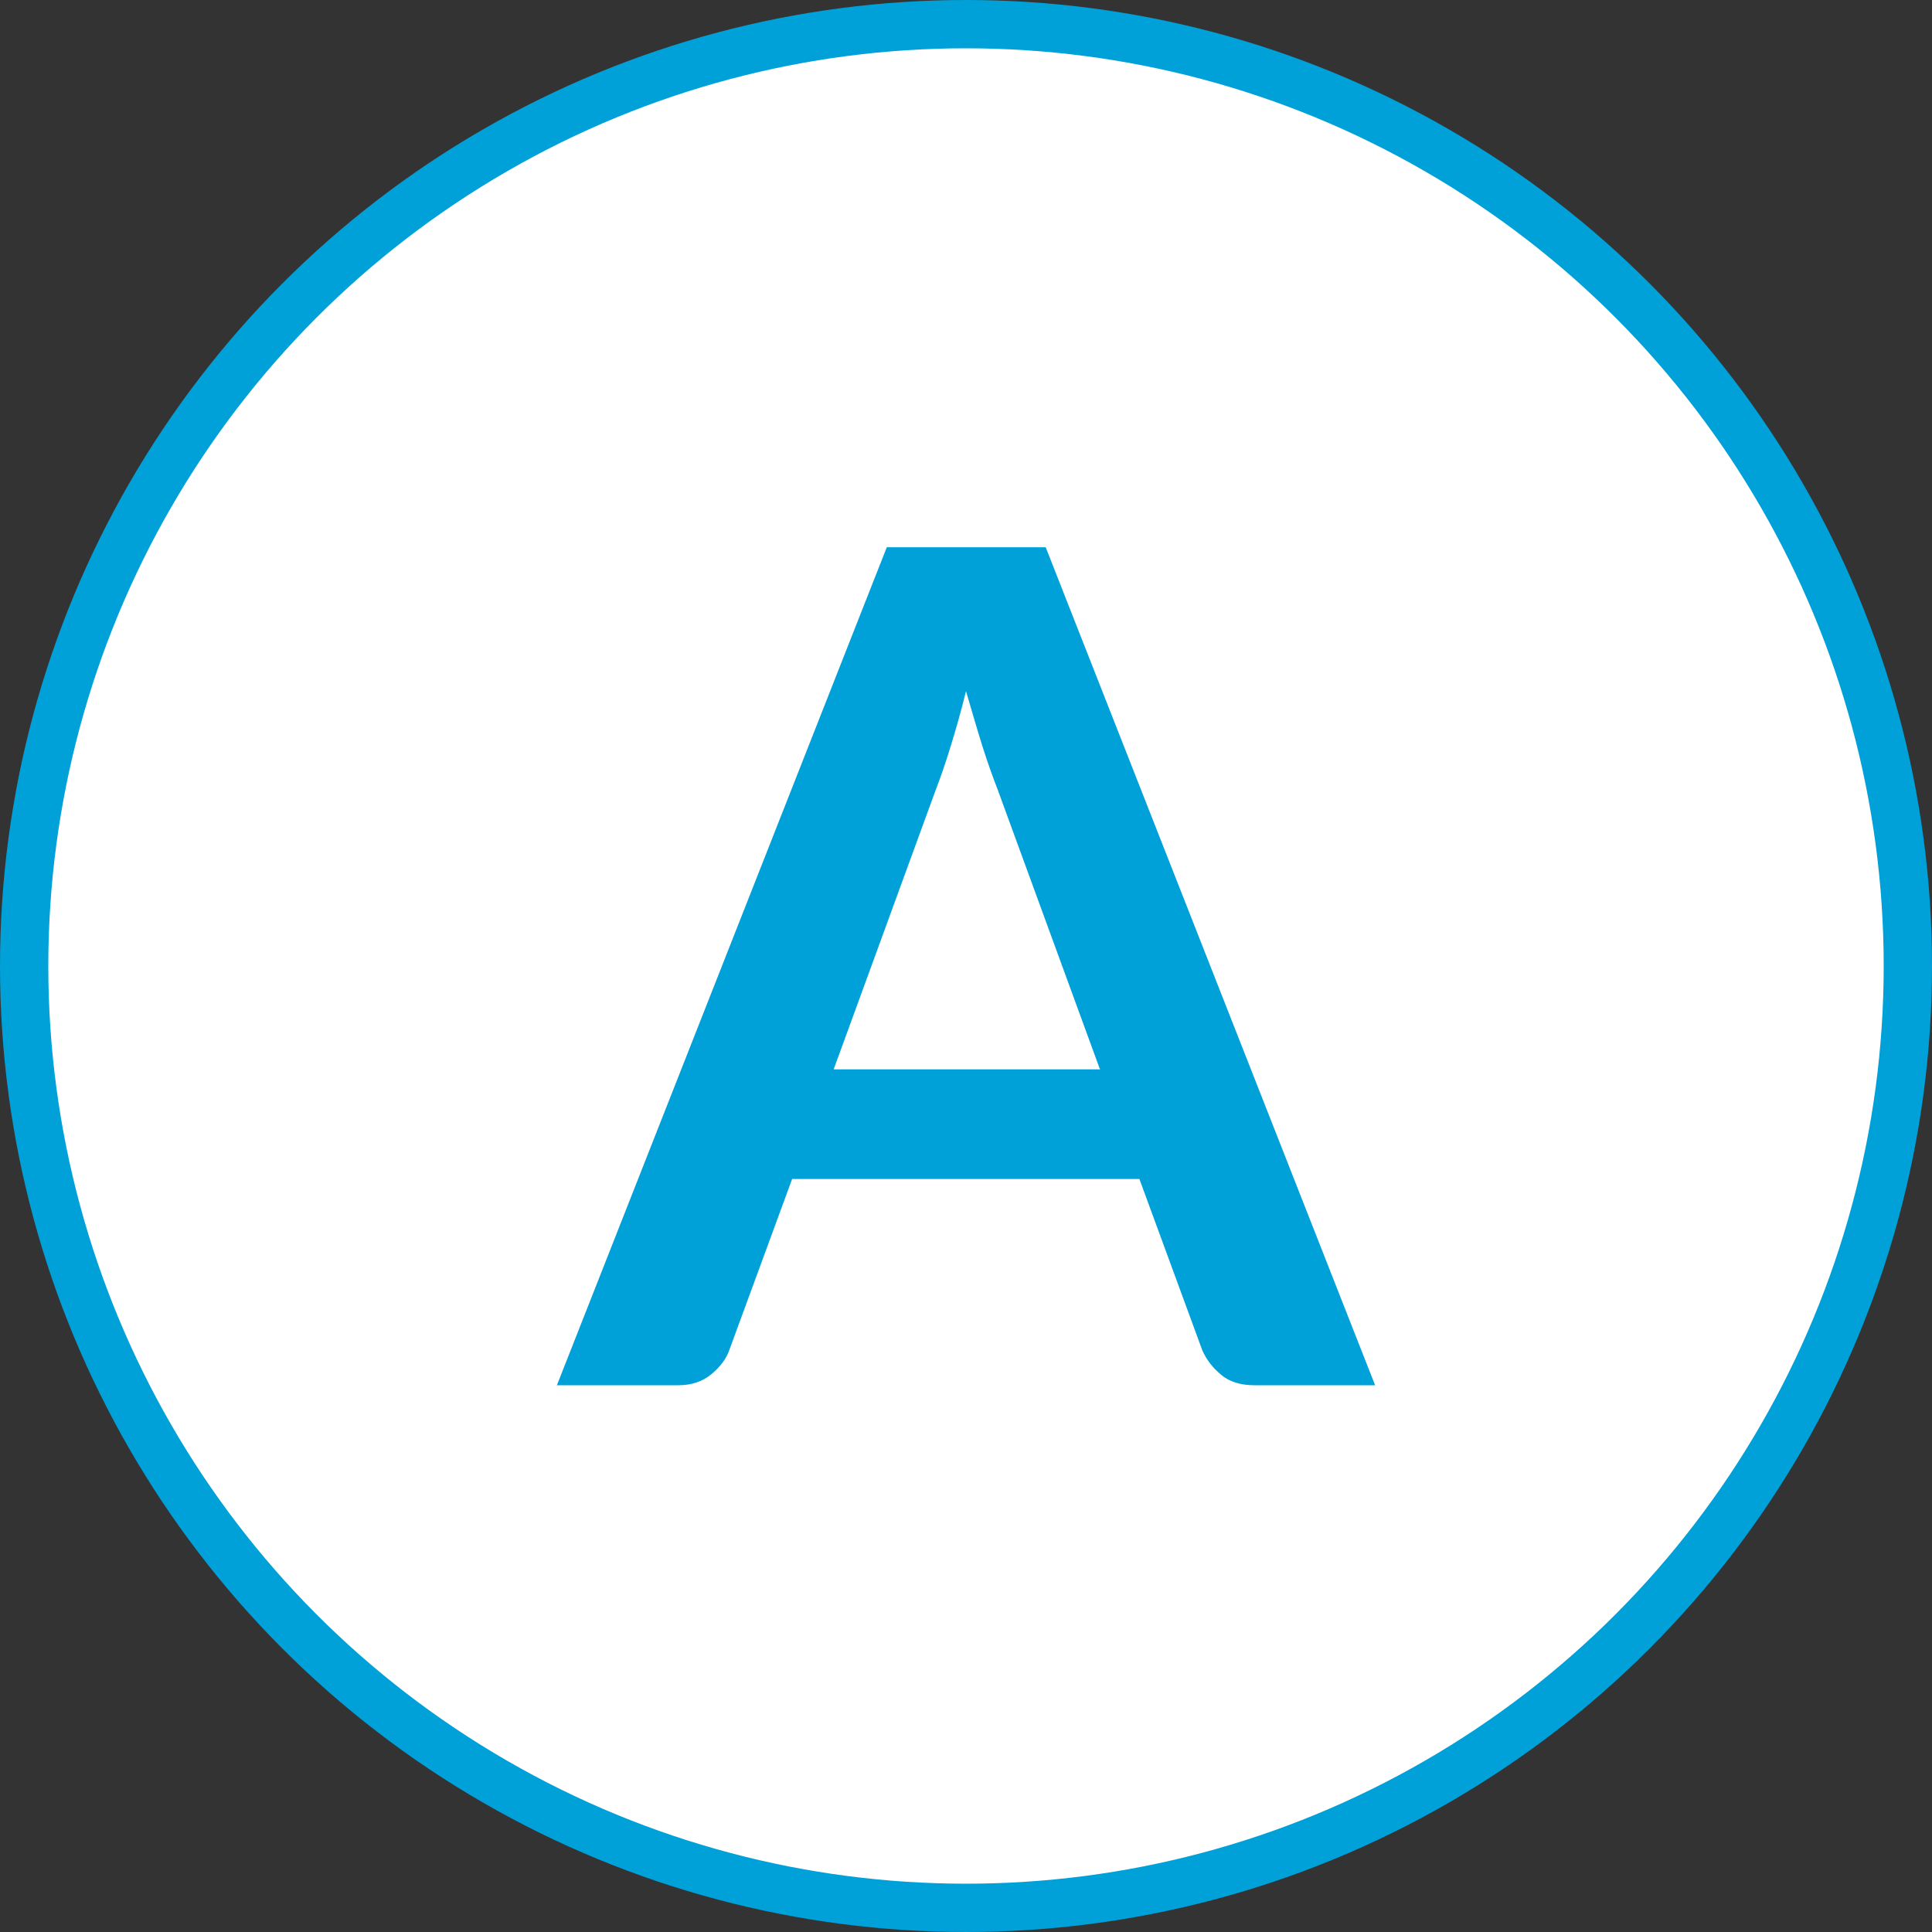 <svg id="a" xmlns="http://www.w3.org/2000/svg" width="40" height="40" viewBox="0 0 40 40"><rect x="0" y="0" width="40" height="40" fill="#333333" stroke="none"/><circle cx="20" cy="20" r="19.5" fill="#fff" stroke="#00a1d9"/><g isolation="isolate"><path d="M28.47 28.68h-2.5c-.28 0-.51-.07-.68-.21s-.31-.31-.4-.52l-1.3-3.54H16.4l-1.3 3.54c-.06.18-.19.35-.37.5-.18.15-.41.23-.68.23h-2.52l6.83-17.35h3.29l6.82 17.35zm-5.7-6.55l-2.11-5.77c-.1-.26-.21-.56-.32-.91-.11-.35-.22-.73-.34-1.14-.1.41-.21.79-.32 1.15-.11.36-.22.67-.32.93l-2.1 5.75h5.52z" fill="#00a1d9"/></g></svg>